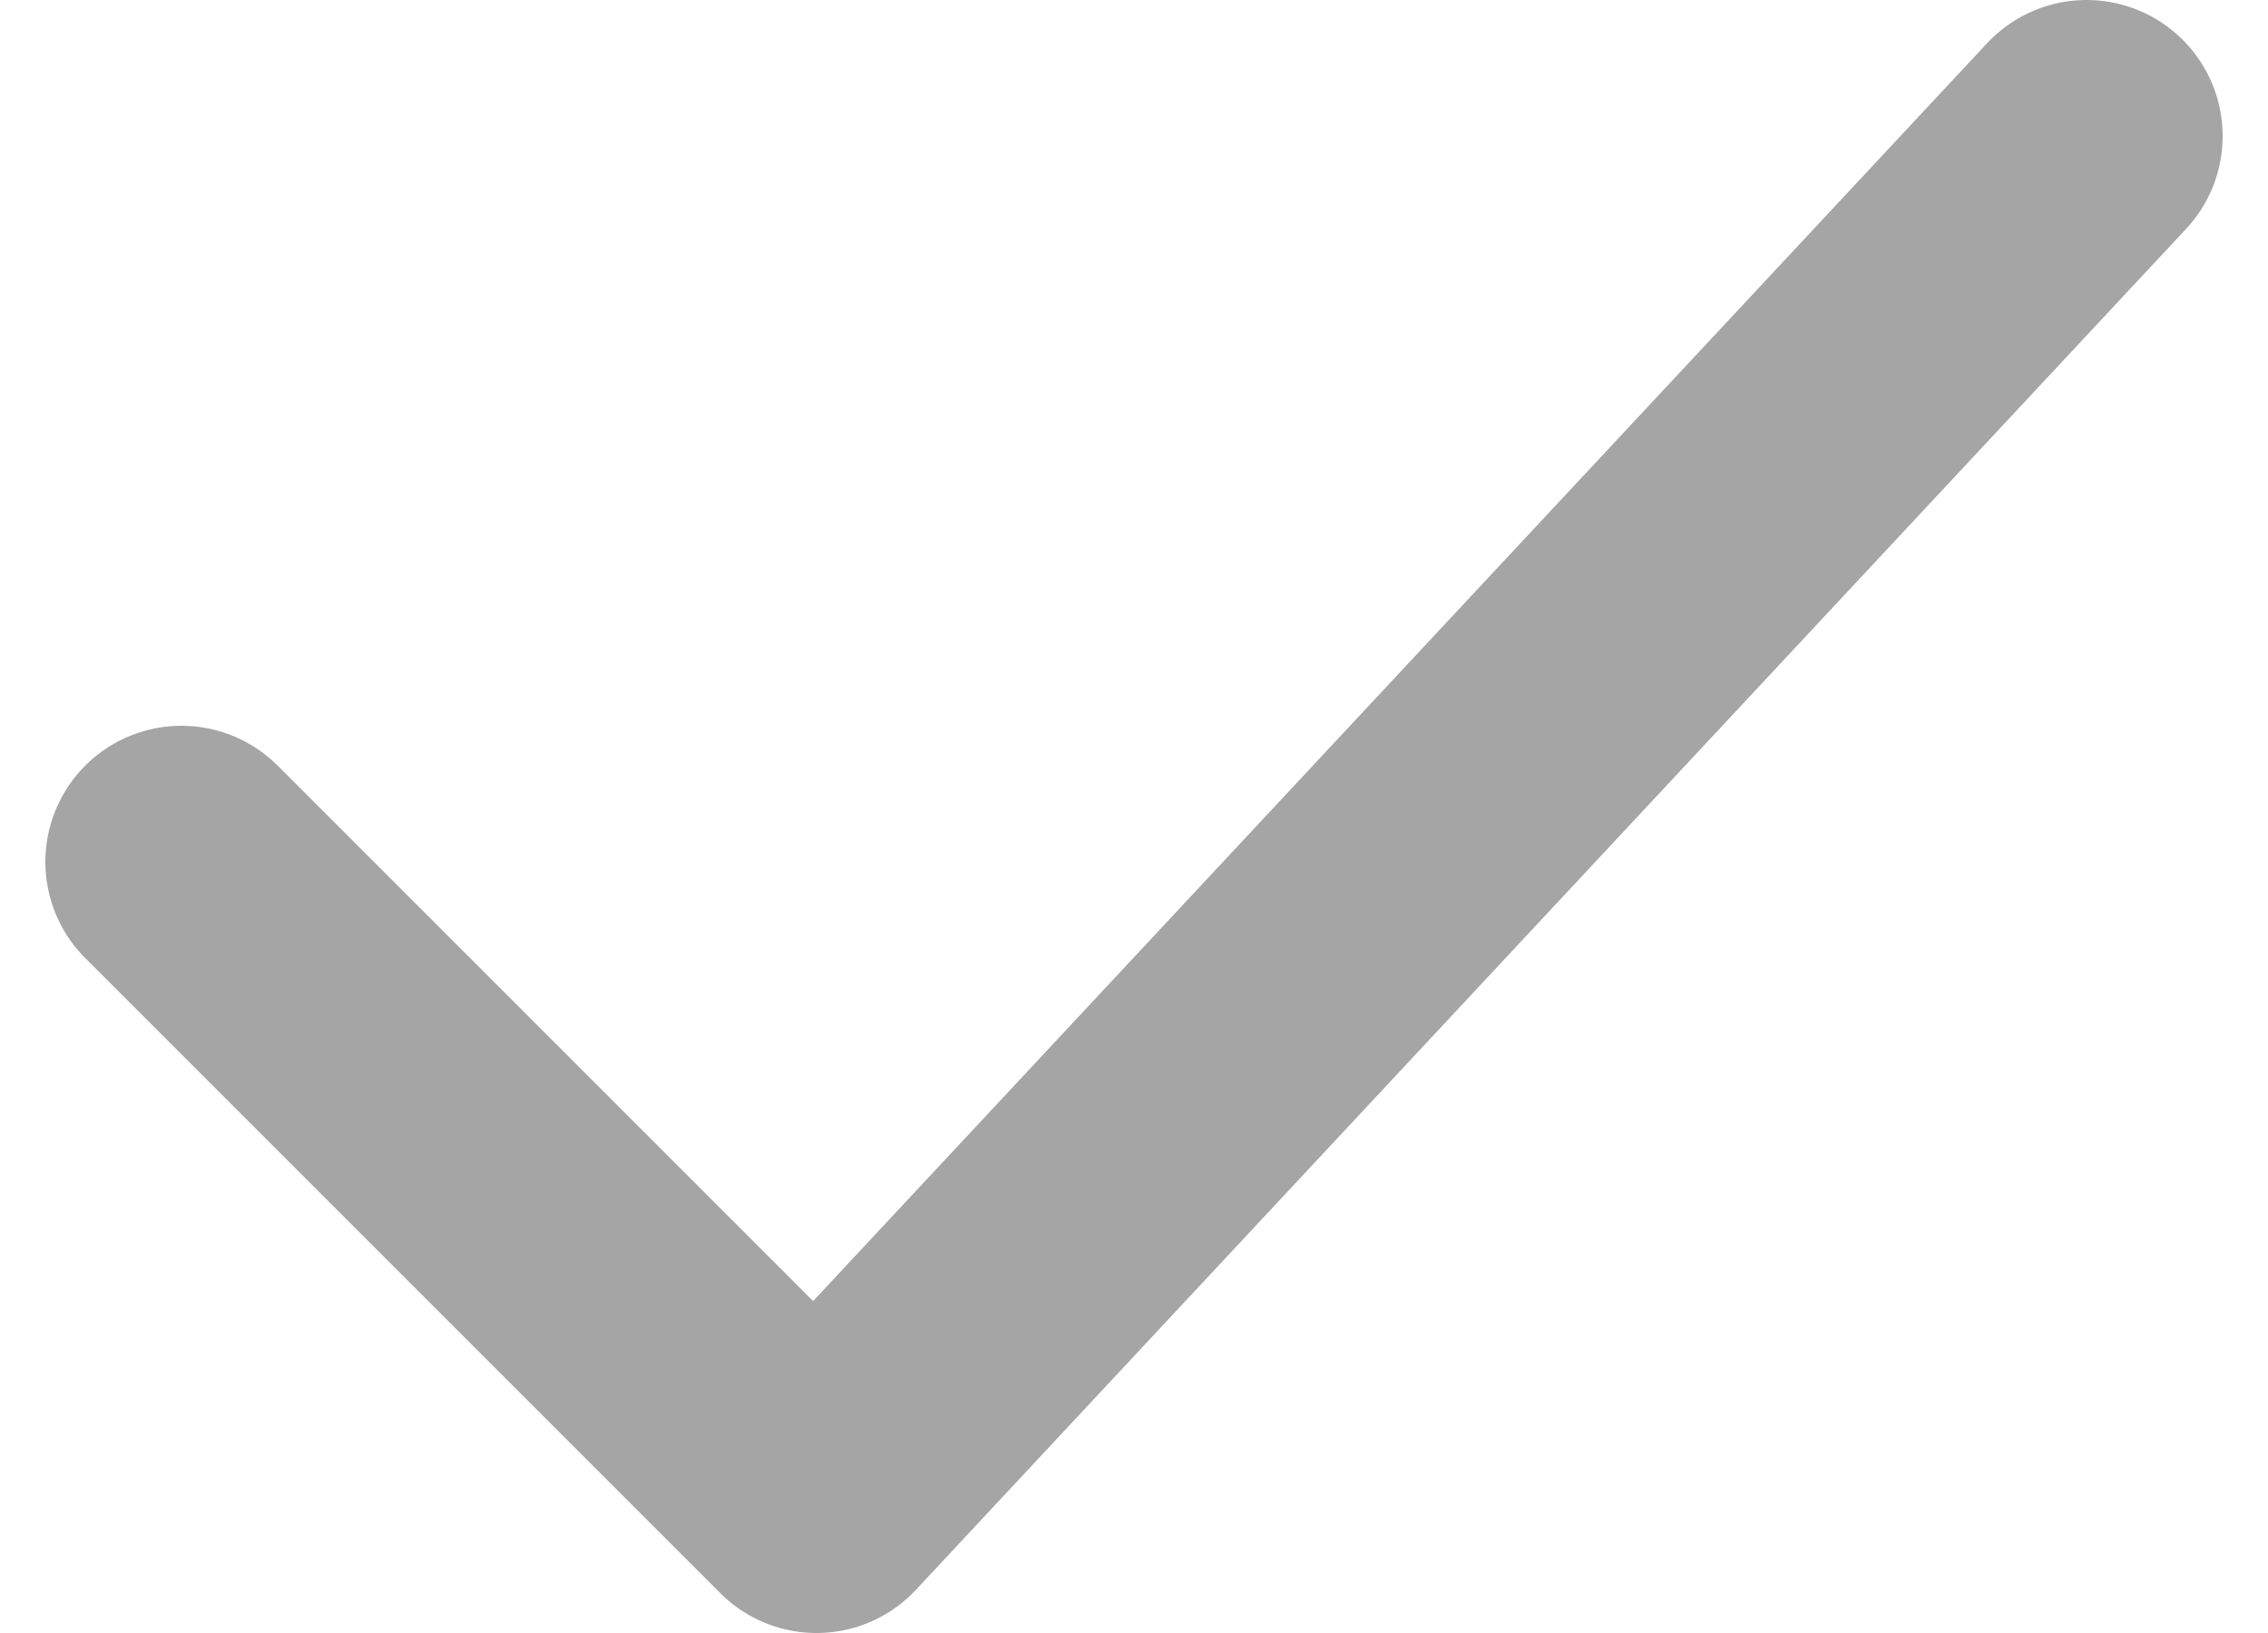 <svg width="25" height="18" viewBox="0 0 25 18" fill="none" xmlns="http://www.w3.org/2000/svg">
<path d="M2 9.5L9 16.5L23 1.5" stroke="#A5A5A5" stroke-width="3" stroke-linecap="round" stroke-linejoin="round"/>
</svg>
